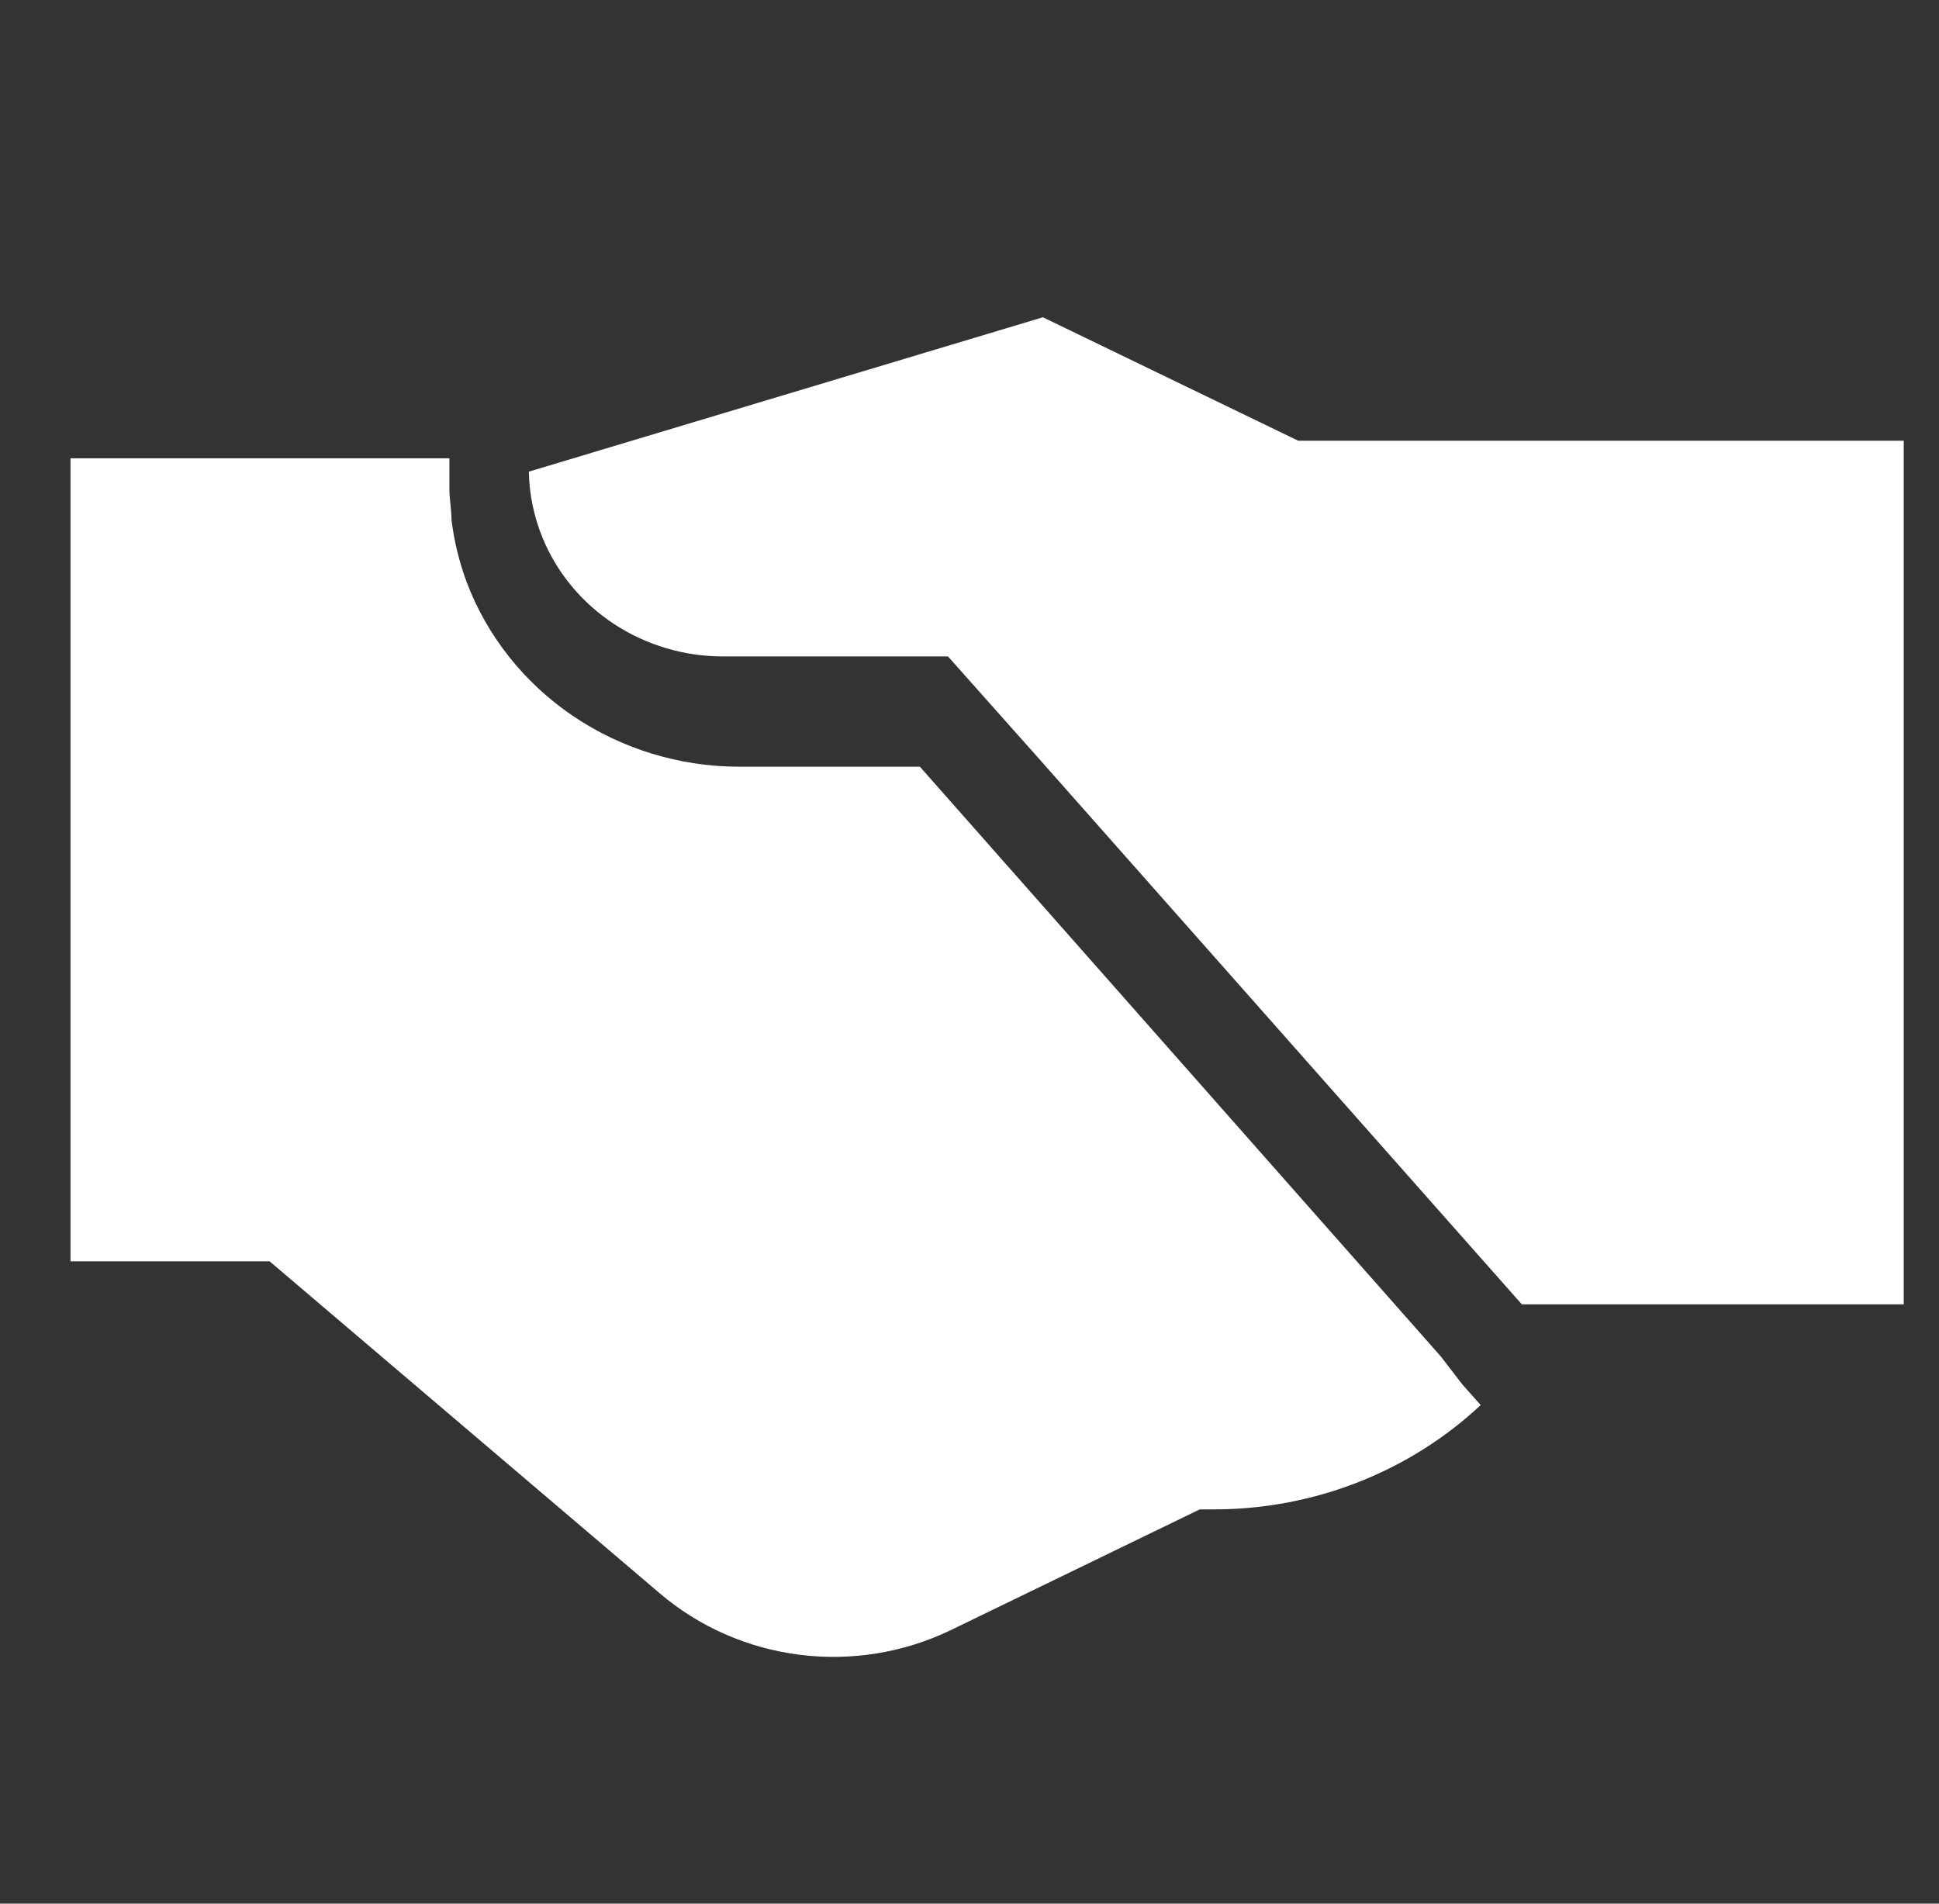 <svg width="55" height="54" viewBox="0 0 55 54" fill="none" xmlns="http://www.w3.org/2000/svg">
<rect x="0" y="0" width="55" height="54" fill="#333333" stroke="none"/>
<path d="M40.869 38.478L26.093 21.749H20.963C19.275 21.747 17.628 21.243 16.246 20.305C14.864 19.367 13.812 18.04 13.234 16.504C13.024 15.936 12.881 15.347 12.807 14.748C12.807 14.473 12.755 14.197 12.747 13.914V13H2V35.779H7.647L18.731 45.211C19.843 46.155 21.221 46.757 22.688 46.941C24.155 47.124 25.645 46.88 26.969 46.241L34.031 42.816H34.451C37.268 42.813 39.974 41.752 42 39.857L41.483 39.276L40.869 38.478Z" fill="white"/>
<path d="M36.824 12.502L29.582 9L15.337 13.278L15 13.379C15.013 14.023 15.145 14.659 15.39 15.257C15.797 16.249 16.503 17.1 17.416 17.7C18.328 18.3 19.407 18.621 20.51 18.621H26.89L29.47 21.521L43.167 37H54V12.502H36.824Z" fill="white"/>
</svg>